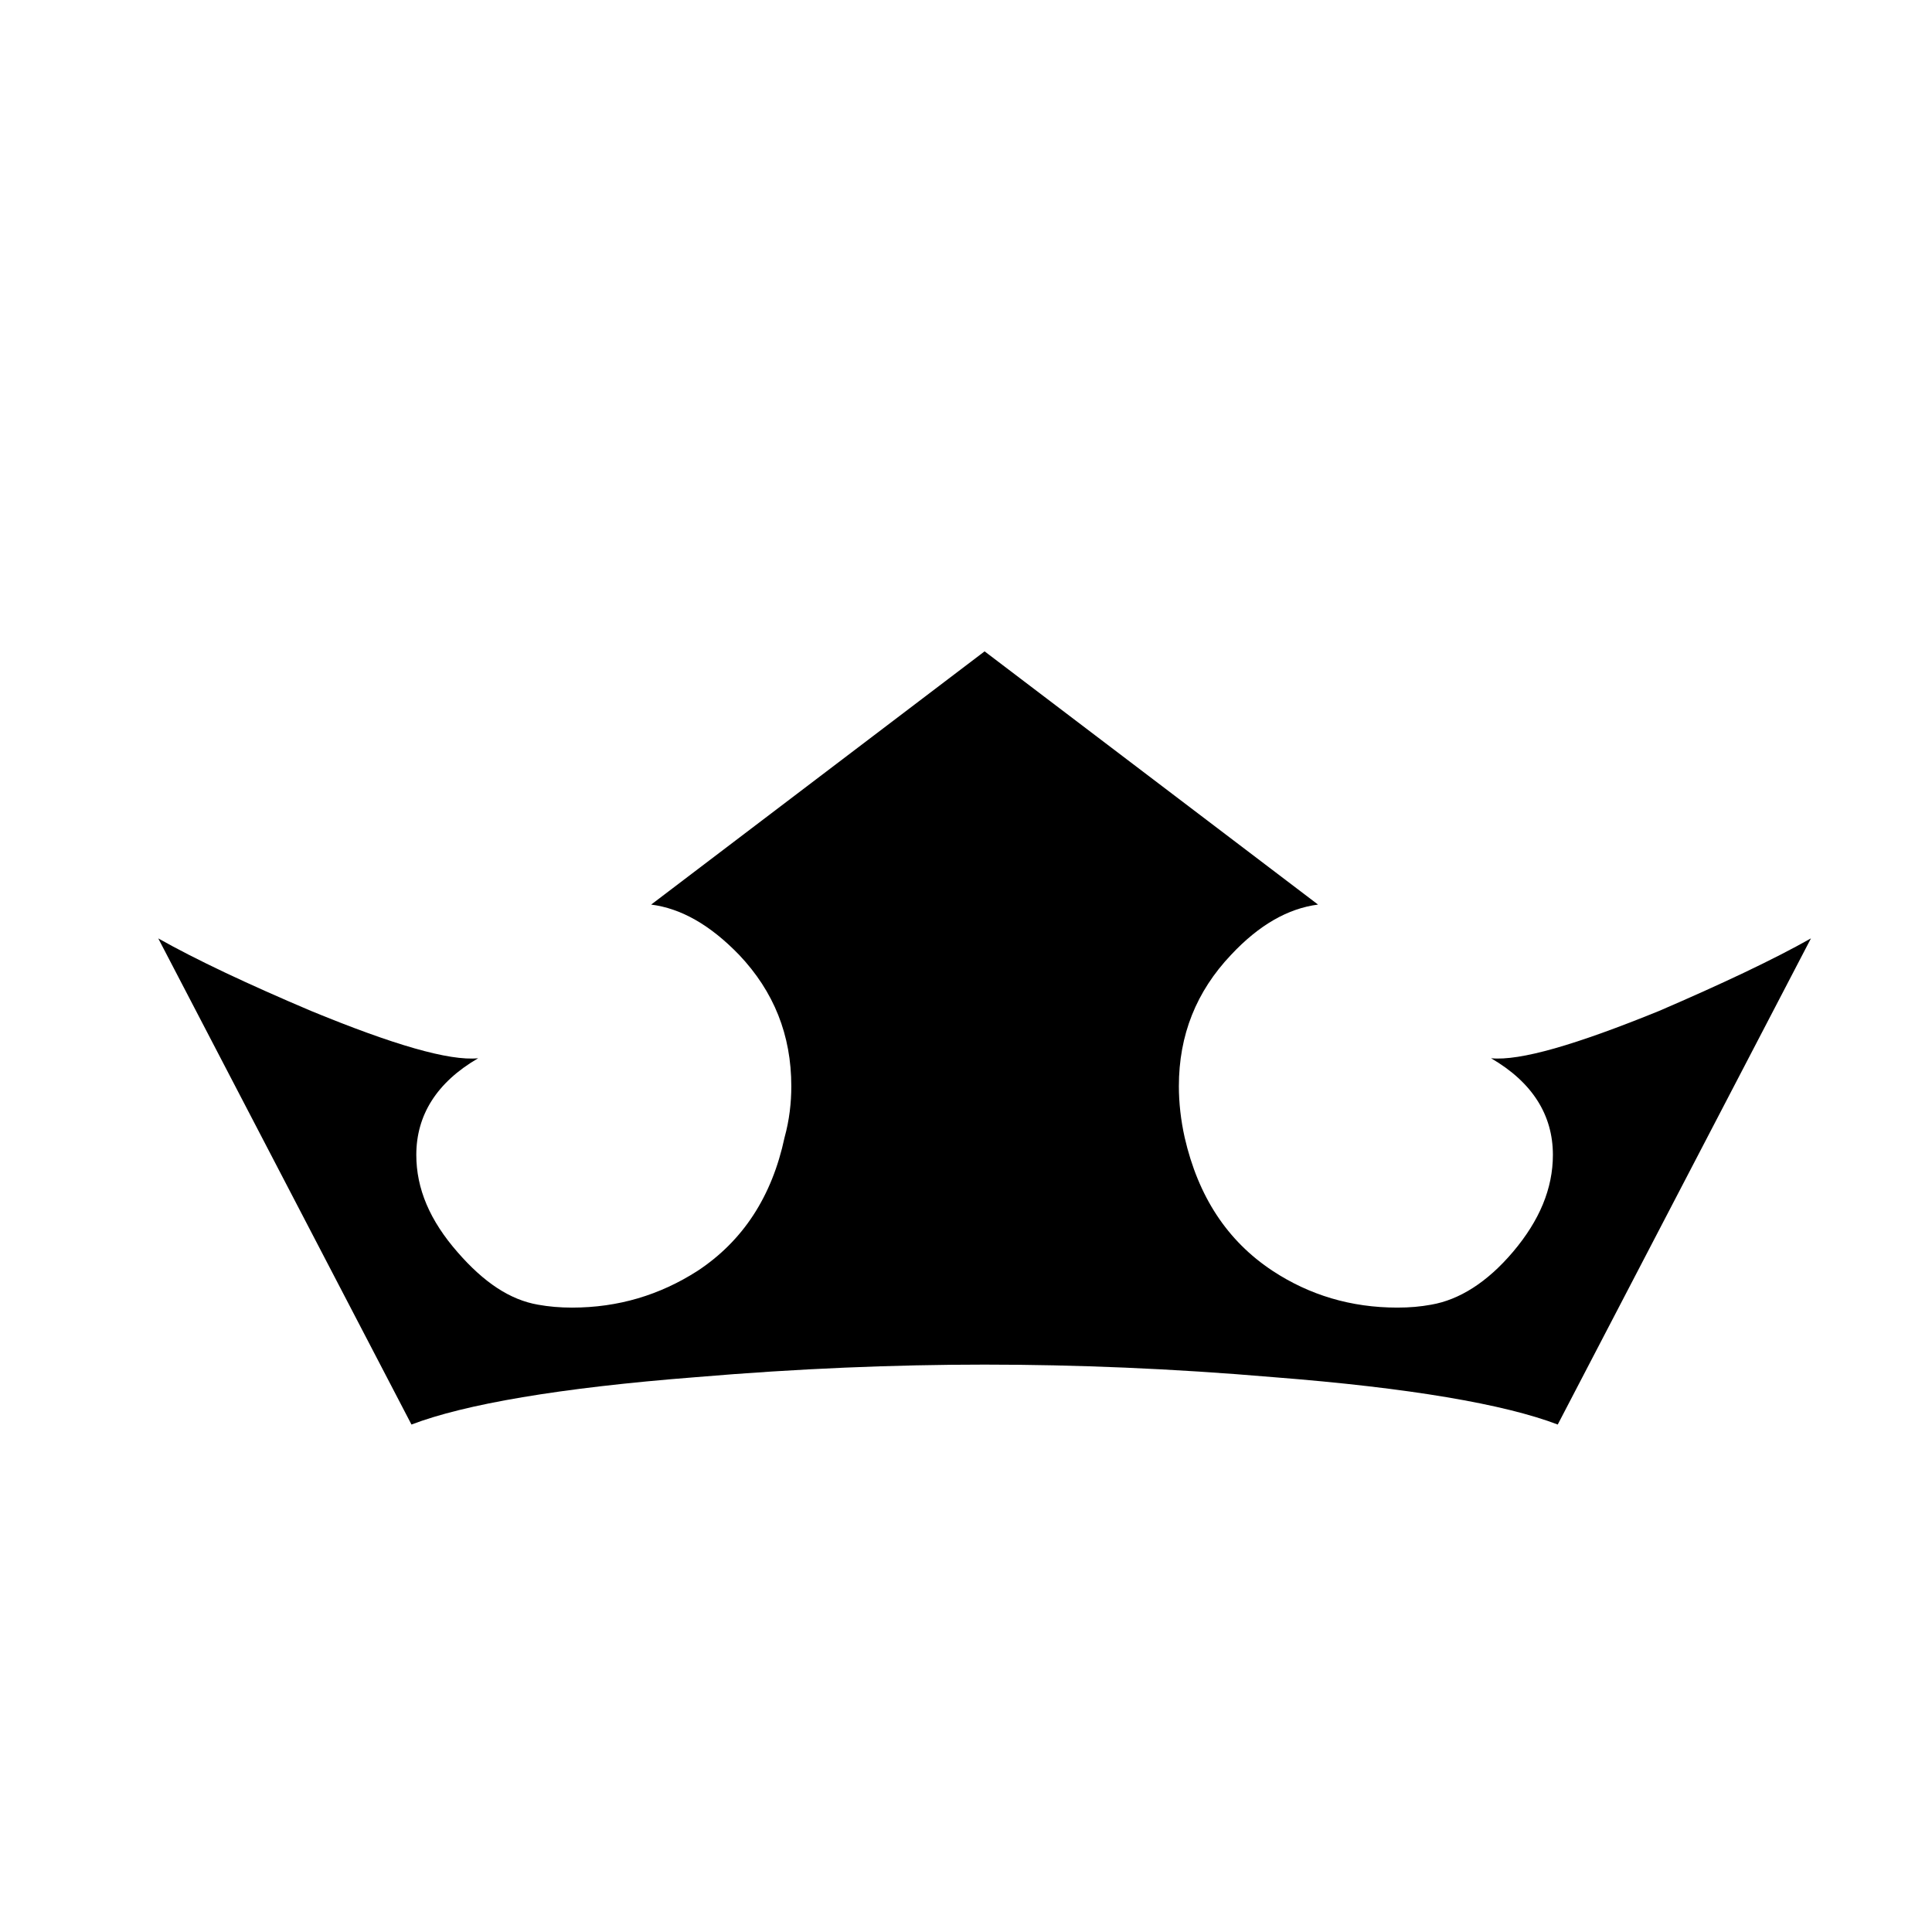 <?xml version="1.0" encoding="iso-8859-1"?>
<!-- Generator: Adobe Illustrator 16.0.0, SVG Export Plug-In . SVG Version: 6.00 Build 0)  -->
<!DOCTYPE svg PUBLIC "-//W3C//DTD SVG 1.1//EN" "http://www.w3.org/Graphics/SVG/1.1/DTD/svg11.dtd">
<svg version="1.1" id="Layer_1" xmlns="http://www.w3.org/2000/svg" xmlns:xlink="http://www.w3.org/1999/xlink" x="0px" y="0px"
	 width="700px" height="700px" viewBox="0 0 700 700" style="enable-background:new 0 0 700 700;" xml:space="preserve">
<g>
	<path d="M356.739,236l120.809,91.744c-10.852,1.403-21.355,7.354-31.511,18.213c-12.611,13.304-18.91,29.06-18.91,47.621
		c0,5.951,0.698,12.257,2.102,18.562c4.902,21.356,15.406,37.467,31.866,48.319c13.305,8.758,28.361,13.311,45.171,13.311
		c4.553,0,8.406-0.349,12.256-1.054c10.154-1.746,20.308-8.053,29.765-19.261c9.455-11.202,14.357-22.76,14.357-35.017
		c0-14.357-7.354-26.265-22.41-35.016c10.504,1.048,30.817-4.902,60.932-17.158c22.76-9.806,41.321-18.562,54.976-26.266
		l-91.744,176.141c-19.261-7.354-53.578-13.304-102.952-17.158c-36.769-3.15-71.785-4.554-104.705-4.554
		c-32.564,0-67.581,1.403-104.705,4.554c-49.374,3.854-83.691,9.805-102.952,17.158L57.339,340
		c13.659,7.703,32.215,16.46,55.33,26.266c29.765,12.256,50.073,18.206,60.576,17.158c-15.057,8.751-22.41,20.658-22.41,35.016
		c0,12.257,4.902,23.814,15.057,35.372c9.456,10.853,18.911,17.159,29.065,18.905c3.854,0.705,8.053,1.054,12.257,1.054
		c16.81,0,31.866-4.553,45.525-13.311c16.454-10.853,26.963-26.963,31.517-48.319c1.746-6.306,2.451-12.611,2.451-18.562
		c0-18.562-6.306-34.317-18.911-47.621c-10.503-10.859-21.014-16.81-31.866-18.213L356.739,236L356.739,236z"/>
</g>
</svg>
